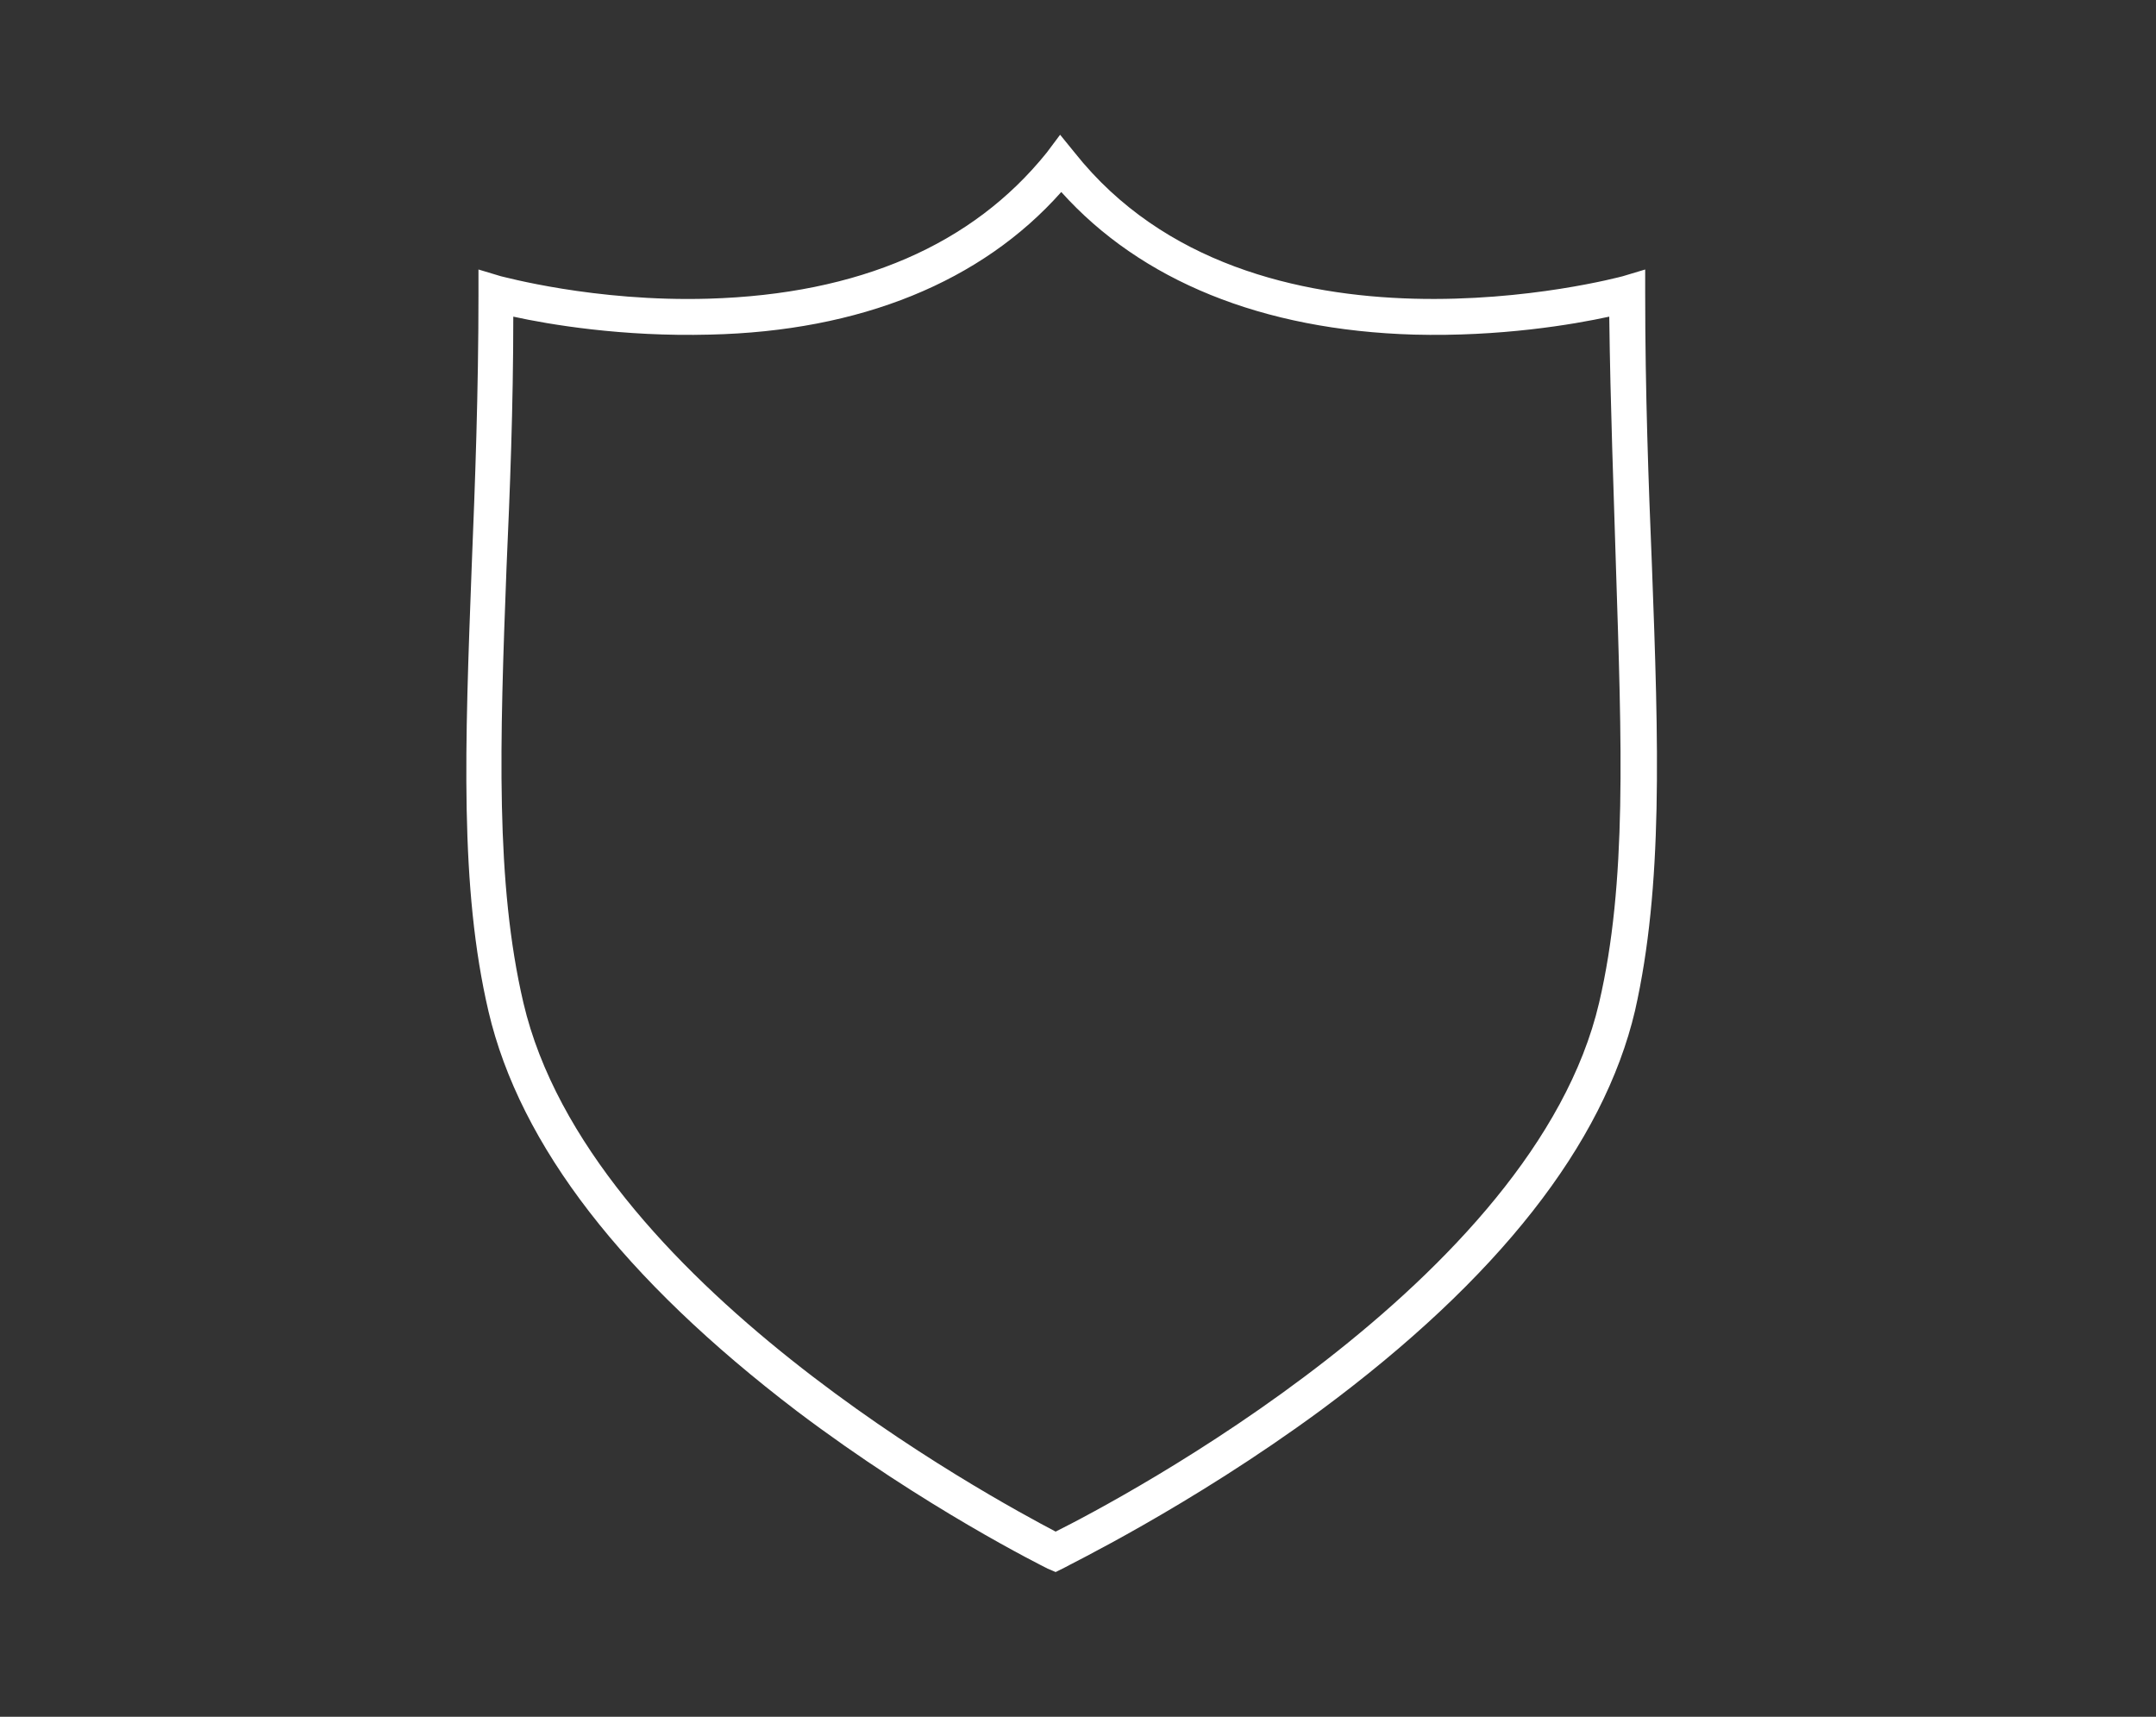<svg width="54" height="43" viewBox="0 0 54 43" fill="none" xmlns="http://www.w3.org/2000/svg">
<rect x="0" y="0" width="54" height="43" fill="#333333" stroke="none"/>
<g clip-path="url(#clip0_3764_9321)">
<path d="M26.44 39.375L26.243 39.291C26.131 39.234 23.177 37.772 19.971 35.353C15.612 32.034 13.024 28.688 12.237 25.341C11.506 22.219 11.646 18.675 11.815 14.175C11.899 12.122 11.984 9.816 11.984 7.369V6.75L12.546 6.919C12.574 6.919 14.881 7.566 17.749 7.481C21.518 7.369 24.359 6.131 26.215 3.825L26.552 3.375L26.918 3.825C31.362 9.422 40.531 6.947 40.643 6.919L41.206 6.75V7.341C41.206 9.816 41.29 12.122 41.374 14.147C41.543 18.647 41.656 22.191 40.952 25.312C40.165 28.659 37.521 32.034 33.077 35.325C29.787 37.744 26.693 39.234 26.665 39.263L26.44 39.375ZM12.856 7.931C12.856 10.209 12.771 12.319 12.687 14.203C12.518 18.619 12.406 22.106 13.109 25.116C14.74 32.091 24.893 37.547 26.44 38.362C28.015 37.575 38.421 32.091 40.052 25.116C40.756 22.106 40.615 18.619 40.474 14.203C40.418 12.319 40.334 10.181 40.306 7.931C39.406 8.128 37.577 8.438 35.412 8.381C31.615 8.269 28.577 7.031 26.581 4.809C24.584 7.059 21.546 8.297 17.777 8.381C15.584 8.438 13.756 8.128 12.856 7.931Z" fill="white"/>
</g>
<defs>
<clipPath id="clip0_3764_9321">
<rect width="36" height="36" fill="white" transform="translate(8.58 3.375)"/>
</clipPath>
</defs>
</svg>
